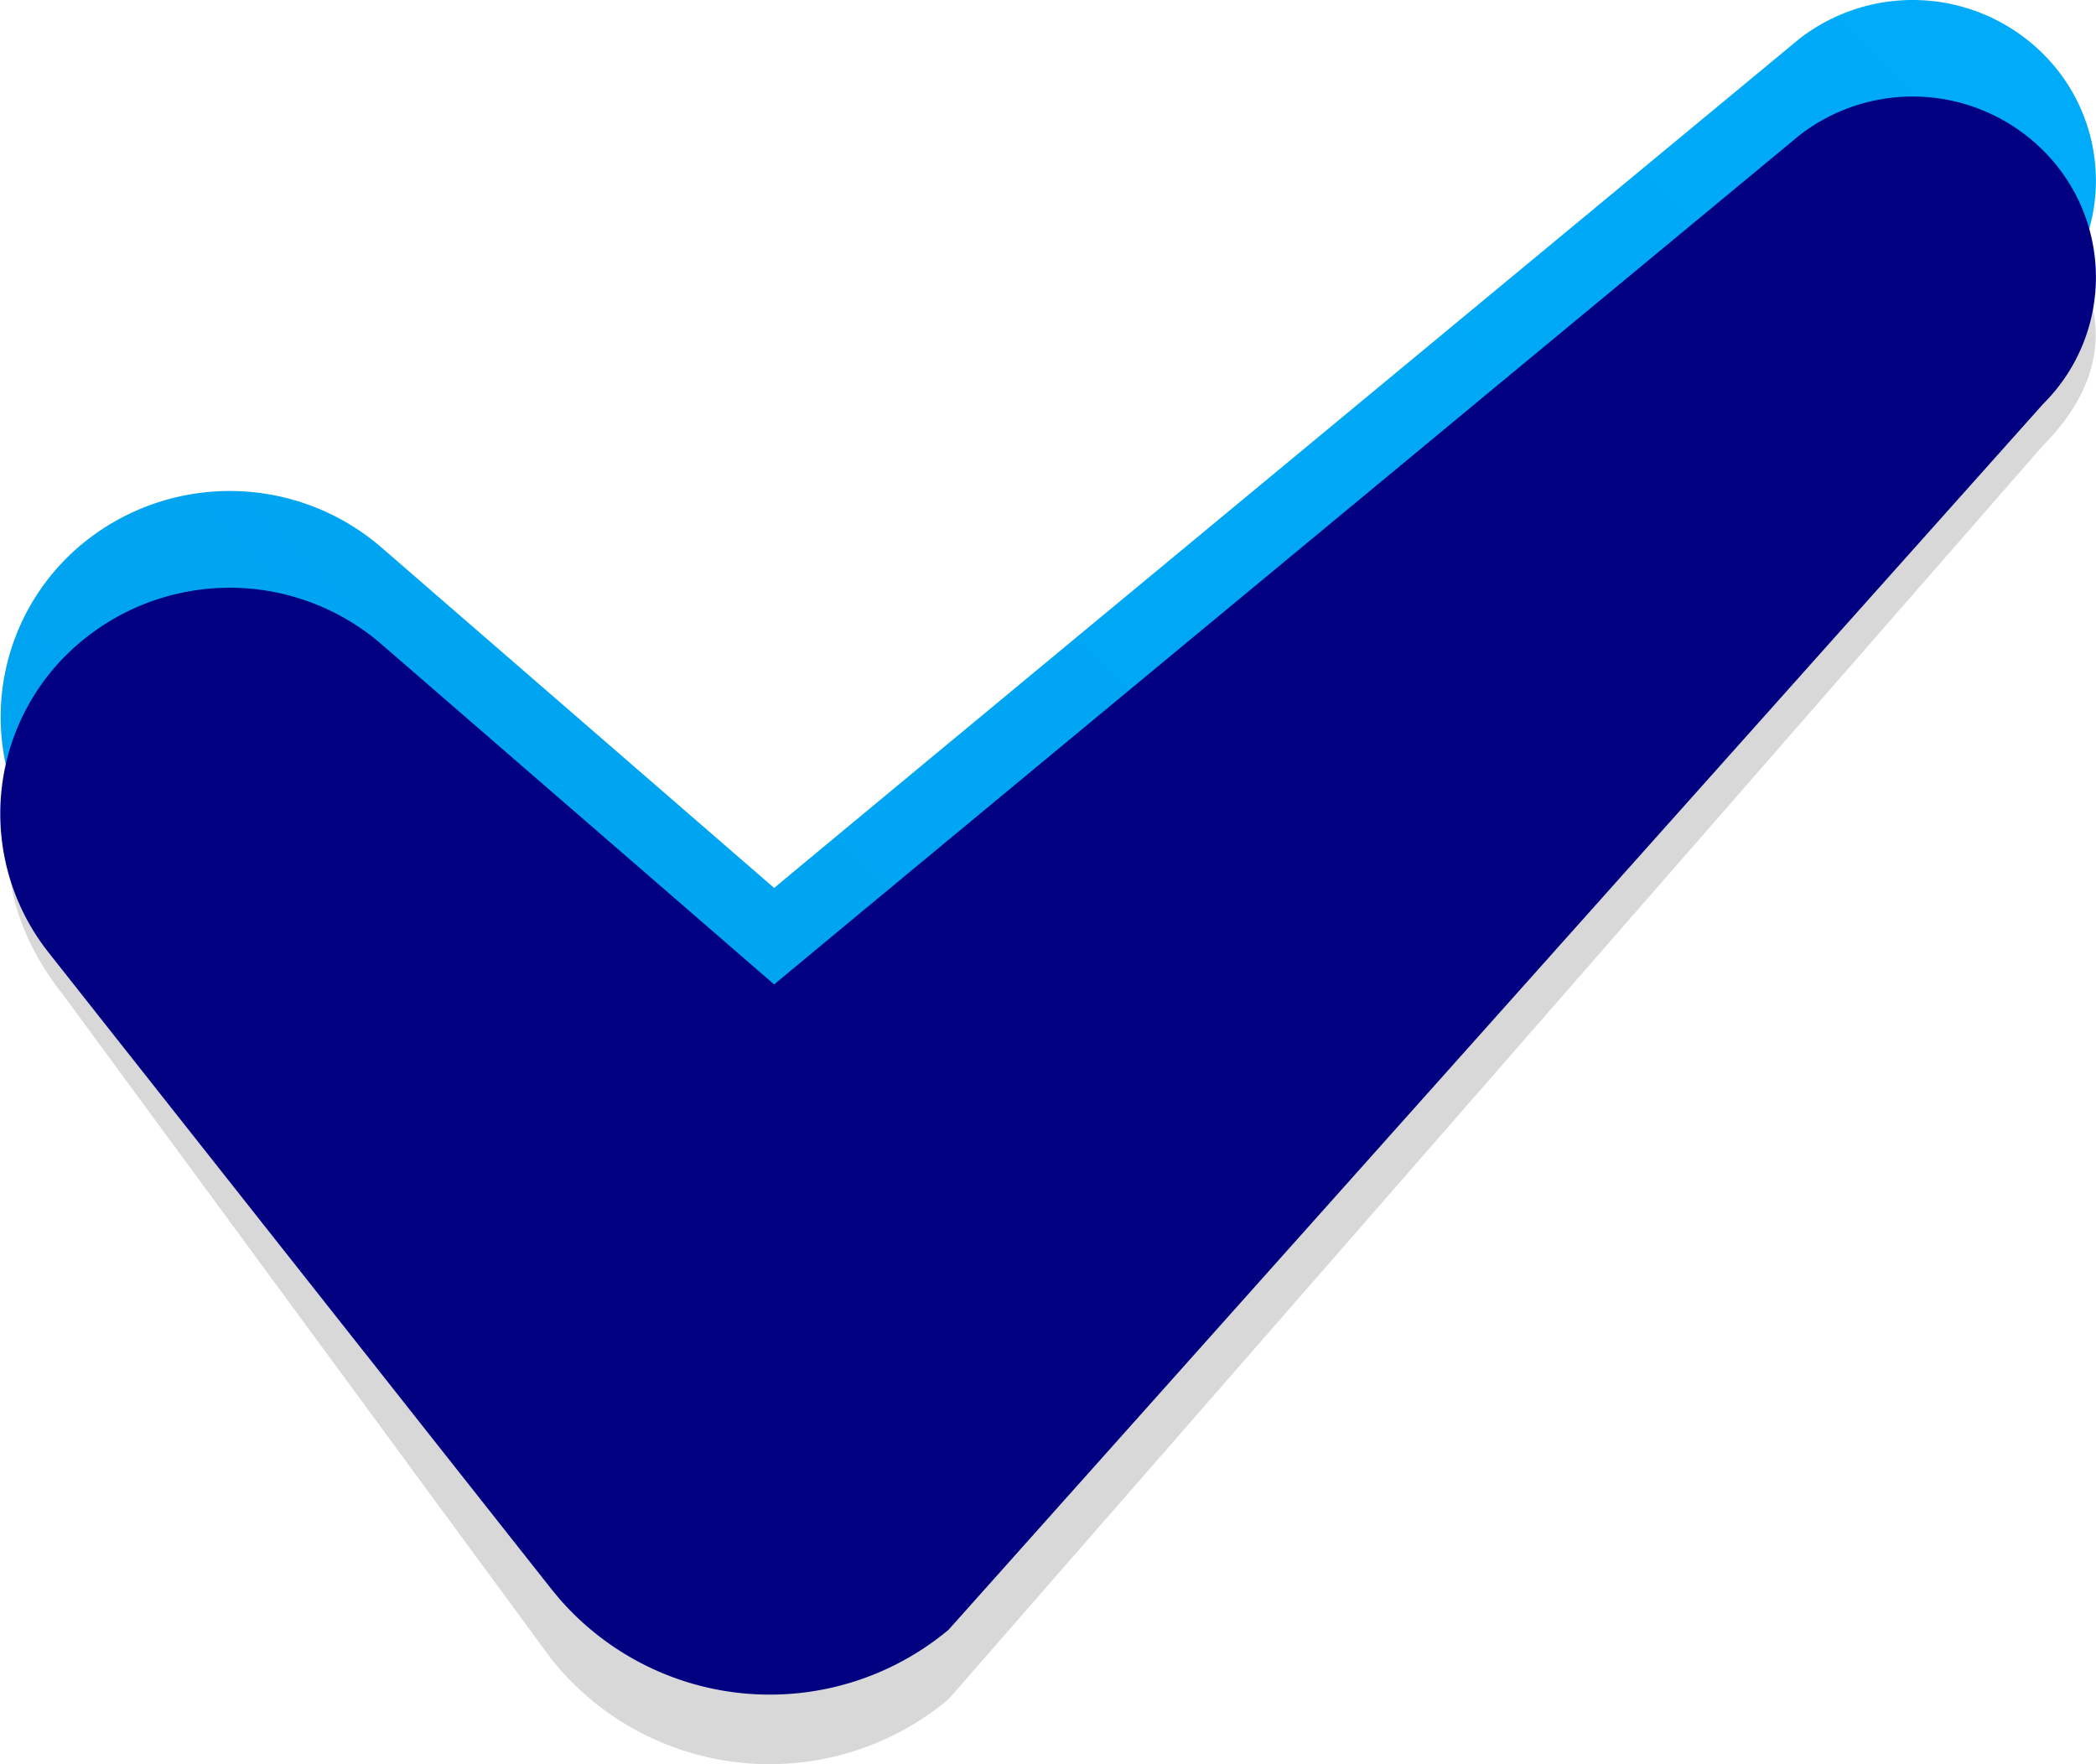 <svg id="Capa_1" data-name="Capa 1" xmlns="http://www.w3.org/2000/svg" xmlns:xlink="http://www.w3.org/1999/xlink" viewBox="0 0 234.84 197.68"><defs><style>.cls-1{fill:#d8d8d8;}.cls-2{fill:url(#Degradado_sin_nombre_3);}.cls-3{fill:navy;}</style><linearGradient id="Degradado_sin_nombre_3" x1="42.26" y1="1426.62" x2="196.62" y2="1272.26" gradientTransform="translate(-0.01 -1279.99)" gradientUnits="userSpaceOnUse"><stop offset="0" stop-color="#00a3f0"/><stop offset="1" stop-color="#00abf9"/></linearGradient></defs><path class="cls-1" d="M233,47.56a20.69,20.69,0,0,0-28.78-3.39S92.53,136.62,89.32,139.4l-44-38.19a26,26,0,0,0-32.77-1C1.33,108.79.91,121.56,9.62,132.58l54.77,74.51.83,1a31.28,31.28,0,0,0,43.61,3.48L231.45,71.11l.37-.38C238.72,63.55,239.31,55.52,233,47.56Z" transform="translate(-2.58 -21.16)"/><path class="cls-2" d="M12.58,94.11a26,26,0,0,1,32.71,1l35.59,40.06a8.12,8.12,0,0,0,11.39.71c24.23-21.13,112-97.81,112-97.81a20.52,20.52,0,0,1,28.8,3.41h0a20.48,20.48,0,0,1,3.33,6.19A20,20,0,0,0,233,28.87a20.71,20.71,0,0,0-28.78-3.39S92.53,117.92,89.32,120.65l-44-38.15a26,26,0,0,0-32.77-1,25.15,25.15,0,0,0-9.09,26.31A25.19,25.19,0,0,1,12.58,94.11Z" transform="translate(-2.58 -21.16)"/><path class="cls-3" d="M233,39.69a20.7,20.7,0,0,0-28.78-3.39S92.53,128.74,89.32,131.46l-44-38.12a26,26,0,0,0-32.77-1,25.06,25.06,0,0,0-4.86,35.11l.37.48,56.36,71.35.83,1a31.24,31.24,0,0,0,43.61,3.48L231.45,66.47l.37-.38A20,20,0,0,0,233,39.69Z" transform="translate(-2.58 -21.16)"/></svg>
